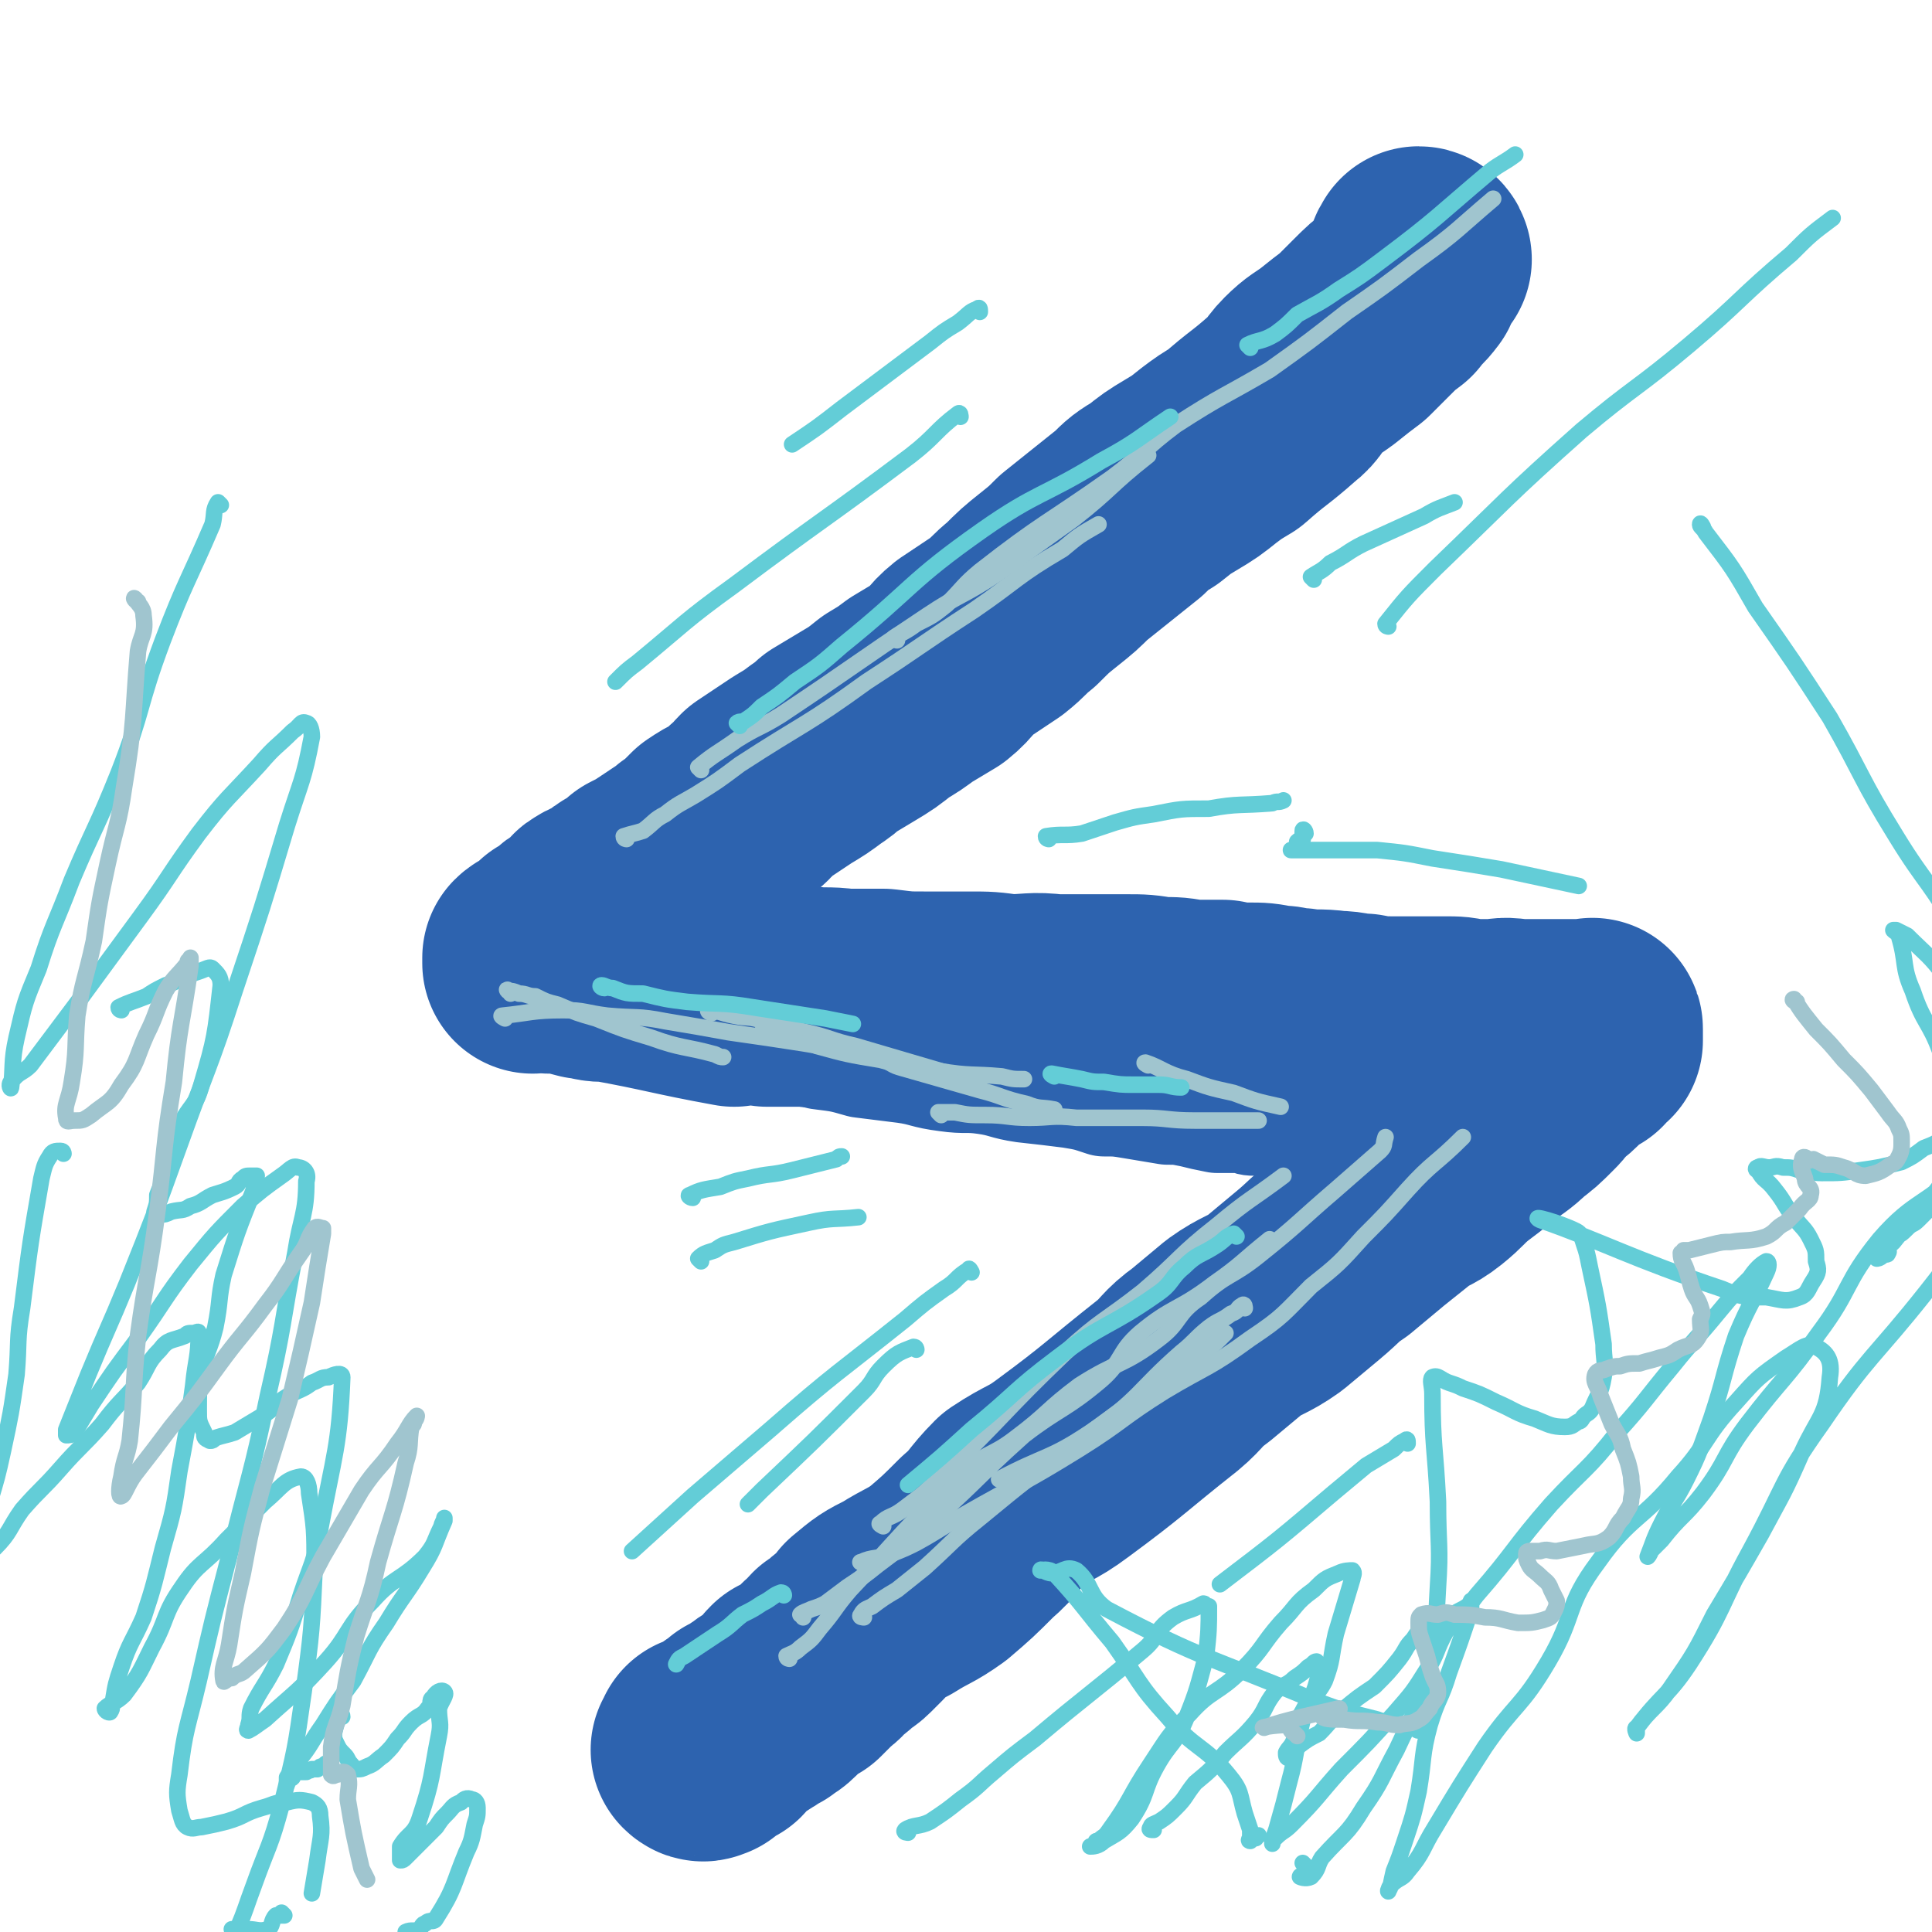 <svg viewBox='0 0 700 700' version='1.1' xmlns='http://www.w3.org/2000/svg' xmlns:xlink='http://www.w3.org/1999/xlink'><g fill='none' stroke='#2D63AF' stroke-width='40' stroke-linecap='round' stroke-linejoin='round'><path d='M492,111c0,0 0,-1 -1,-1 -2,2 -2,3 -4,5 -3,2 -3,3 -5,5 -4,3 -4,3 -8,6 -3,3 -3,4 -7,7 -4,5 -4,5 -9,8 -7,6 -7,6 -14,11 -7,5 -7,4 -14,9 -8,6 -8,6 -15,11 -15,12 -15,12 -31,24 -11,10 -10,10 -22,19 -8,6 -9,5 -17,11 -17,11 -17,11 -34,23 -7,6 -6,7 -14,12 -6,5 -6,5 -13,9 -6,5 -6,4 -12,9 -5,4 -4,5 -9,9 -4,4 -5,4 -8,8 -1,1 0,2 -1,3 -3,2 -3,1 -6,2 -3,2 -2,3 -5,6 -2,3 -2,3 -4,6 -4,3 -4,2 -8,6 -4,3 -3,3 -7,7 -4,4 -4,4 -7,8 -3,3 -3,2 -6,5 -3,3 -3,3 -5,6 -3,2 -2,2 -5,5 -2,2 -2,1 -4,3 -1,1 0,2 -1,3 -2,1 -3,0 -4,1 -1,0 0,1 -1,1 0,1 -1,1 -2,1 0,0 0,-1 1,-1 0,0 1,0 2,0 1,0 1,0 2,0 1,0 1,0 2,0 2,1 2,1 4,1 2,0 2,0 4,1 2,0 2,0 4,0 4,1 4,0 7,1 4,0 4,0 8,1 4,1 4,1 9,2 4,2 4,2 9,3 4,1 4,1 8,3 6,1 6,1 12,3 5,1 5,1 10,3 7,1 7,1 14,3 6,1 6,1 12,3 8,1 8,1 15,3 8,1 8,1 16,2 7,1 7,2 15,3 7,1 7,0 14,1 7,1 7,2 14,3 9,1 9,1 17,2 6,1 6,1 12,3 5,0 5,0 11,1 6,1 6,1 12,2 4,0 4,0 9,1 4,1 4,1 9,2 5,0 5,0 10,0 2,1 2,1 4,1 4,0 4,0 7,1 3,0 3,0 7,0 2,1 2,1 5,1 3,1 3,1 6,1 1,0 1,-1 3,0 2,0 2,0 4,1 3,0 3,-1 5,0 1,0 1,0 2,0 2,1 2,0 4,1 1,0 1,0 2,1 2,0 2,-1 4,0 1,0 1,0 2,0 1,1 1,1 2,1 1,0 1,0 2,0 1,0 1,0 2,0 1,0 1,0 2,0 0,0 -1,0 -1,1 0,0 0,0 0,0 0,1 0,1 0,1 0,0 0,0 0,0 0,1 0,1 0,1 0,0 -1,0 -1,0 0,1 -1,1 -1,1 0,0 0,0 0,0 0,1 1,1 0,2 0,0 -1,0 -2,0 -2,2 -1,3 -3,5 -1,2 0,2 -2,4 -2,3 -2,3 -5,6 -3,3 -3,4 -6,7 -5,5 -5,4 -9,9 -5,5 -5,5 -10,10 -6,6 -6,6 -13,12 -19,18 -19,18 -39,36 -7,6 -8,6 -16,13 -11,10 -11,10 -22,19 -11,8 -12,7 -22,16 -8,6 -8,7 -16,14 -7,6 -7,6 -15,11 -8,5 -9,4 -17,9 -5,5 -4,6 -9,11 -5,4 -5,4 -10,8 -5,4 -5,4 -10,8 0,0 0,0 0,0 -2,1 -2,1 -4,3 -3,2 -3,2 -5,5 -2,1 -2,1 -4,3 -2,2 -2,2 -4,4 -2,2 -2,3 -4,5 -2,2 -2,1 -4,3 -2,2 -2,2 -3,3 -1,1 -1,1 -2,2 -1,1 -1,0 -2,1 0,1 0,1 0,1 -1,1 -1,1 -2,1 -1,0 -1,0 -1,0 0,-1 0,-1 0,-1 0,0 0,1 0,1 0,0 0,-1 0,-1 '/></g>
<g fill='none' stroke='#2D63AF' stroke-width='80' stroke-linecap='round' stroke-linejoin='round'><path d='M515,94c0,0 0,-1 -1,-1 -2,3 -1,4 -3,8 -3,4 -3,3 -6,7 -4,3 -4,3 -8,7 -3,3 -3,3 -7,7 -4,3 -4,3 -9,7 -4,3 -5,3 -9,7 -4,4 -3,5 -7,8 -9,8 -9,7 -18,15 -5,3 -5,3 -9,6 -5,4 -5,4 -10,7 -5,3 -5,3 -10,7 -5,3 -5,3 -9,7 -5,4 -5,4 -10,8 -5,4 -5,4 -10,8 -4,4 -4,4 -9,8 -5,4 -5,4 -10,9 -5,4 -4,4 -9,8 -6,4 -6,4 -12,8 -5,4 -4,5 -9,9 -5,3 -5,3 -10,6 -4,3 -4,3 -9,6 -5,4 -5,4 -10,7 -5,3 -5,3 -10,6 -2,2 -2,2 -5,4 -4,3 -4,3 -9,6 -3,2 -3,2 -6,4 -3,2 -3,2 -6,4 -3,3 -2,3 -5,5 -3,3 -3,3 -6,5 -4,2 -4,2 -7,4 -2,2 -2,2 -4,4 -2,2 -2,2 -4,3 -2,2 -2,2 -4,3 -3,2 -3,2 -6,4 -3,2 -3,2 -7,4 -3,3 -3,3 -7,5 -2,1 -1,2 -3,3 -3,2 -4,1 -7,3 -2,1 -1,2 -3,3 -2,2 -2,2 -4,3 -2,1 -1,2 -2,3 -2,1 -3,1 -5,2 -1,1 0,1 -1,2 -1,1 -1,1 -2,1 -1,1 -1,1 -2,2 -1,0 -2,0 -3,1 0,0 0,0 0,0 0,0 0,0 0,1 0,0 0,0 0,0 0,1 0,1 0,1 0,0 0,-1 0,-1 1,0 1,0 2,0 0,0 0,0 1,0 0,0 0,0 1,0 1,0 1,0 2,1 3,0 3,0 6,0 3,1 3,1 7,2 3,0 3,1 7,1 1,0 1,0 2,0 22,4 23,5 45,9 1,0 0,-1 1,-1 5,0 5,0 11,1 7,0 7,0 14,0 7,1 7,0 14,1 7,0 7,0 14,0 8,1 8,1 15,1 8,0 8,0 16,0 7,0 7,0 14,1 9,0 9,-1 17,0 6,0 6,0 13,0 7,0 7,0 13,0 6,0 6,0 12,1 6,0 6,0 11,1 6,0 6,0 12,0 4,1 4,1 9,1 5,0 5,0 10,1 5,0 4,1 9,1 6,1 6,0 13,1 5,0 5,1 10,1 5,1 5,1 10,1 4,0 4,0 9,0 5,0 5,0 10,0 5,0 5,0 9,1 5,0 5,0 10,0 5,-1 5,0 10,0 4,0 4,0 9,0 3,0 3,0 6,0 1,0 1,0 3,0 2,0 2,0 3,0 1,0 1,0 2,0 1,0 1,0 1,0 1,0 1,-1 1,0 0,0 0,0 0,0 0,1 0,1 0,1 0,0 0,0 0,0 0,1 0,1 0,1 0,0 0,0 0,1 0,0 0,0 0,0 0,1 0,1 0,1 0,0 -1,0 -2,0 0,0 0,0 0,1 -1,0 -1,0 -1,0 -1,0 0,1 0,1 0,0 0,0 0,1 -1,0 -1,0 -2,0 0,0 0,1 0,1 -4,3 -4,3 -7,6 -2,2 -3,2 -5,4 -2,3 -2,3 -4,5 -4,4 -4,4 -8,7 -4,4 -5,4 -10,8 -5,4 -5,4 -9,7 -5,4 -5,5 -10,9 -5,4 -6,3 -11,7 -5,4 -5,4 -10,8 -6,5 -6,5 -12,10 -6,4 -6,5 -12,10 -6,5 -6,5 -12,10 -7,5 -8,4 -15,9 -6,5 -6,5 -12,10 -7,5 -6,6 -12,11 -19,15 -19,16 -38,30 -8,6 -9,5 -18,11 -7,7 -6,8 -13,14 -7,7 -7,7 -14,13 -7,5 -7,4 -15,9 -6,3 -6,3 -12,8 0,0 0,0 0,1 -2,2 -2,2 -4,4 -2,2 -2,1 -4,3 -2,2 -2,2 -4,3 -2,2 -2,3 -4,4 -2,2 -2,2 -4,4 -1,1 -1,1 -2,2 -2,1 -3,1 -5,2 -1,1 -1,1 -2,3 -1,1 -1,1 -2,2 -2,2 -2,1 -4,3 -3,1 -3,2 -5,3 -3,2 -3,2 -5,3 -2,2 -2,2 -4,3 -1,1 -1,2 -2,3 -2,1 -2,1 -4,2 -1,0 -1,1 -2,2 0,0 0,0 0,0 -1,0 -1,1 -2,0 0,0 1,0 1,-1 0,0 0,0 0,0 0,0 0,-1 0,-1 1,0 2,1 2,0 1,0 0,0 0,0 '/></g>
<g fill='none' stroke='#A0C5CF' stroke-width='6' stroke-linecap='round' stroke-linejoin='round'><path d='M227,304c0,0 -1,0 -1,-1 3,-1 4,-1 7,-2 4,-3 4,-4 8,-6 5,-4 6,-4 11,-7 8,-5 8,-5 16,-11 23,-15 24,-14 46,-30 20,-13 19,-13 39,-26 16,-11 15,-12 32,-22 6,-5 6,-5 13,-9 '/><path d='M254,279c0,0 -1,-1 -1,-1 6,-5 7,-5 14,-10 8,-5 8,-4 16,-9 27,-18 26,-18 53,-36 12,-8 13,-7 25,-15 14,-10 14,-10 28,-20 14,-11 13,-12 27,-23 '/><path d='M325,232c0,0 -1,0 -1,-1 3,-2 4,-2 8,-5 6,-3 6,-3 11,-7 6,-6 6,-7 12,-12 23,-18 24,-17 48,-34 12,-9 11,-10 23,-19 17,-11 17,-10 34,-20 14,-10 14,-10 28,-21 13,-9 13,-9 26,-19 14,-10 14,-11 27,-22 '/><path d='M185,360c0,-1 -2,-2 -1,-1 1,0 2,0 4,1 3,0 3,1 6,1 4,2 4,2 8,3 7,3 7,3 14,5 10,4 10,4 20,7 11,4 12,3 23,6 2,1 2,1 3,1 '/><path d='M315,383c-1,-1 -2,-2 -1,-1 2,0 3,1 6,2 3,1 3,2 7,3 7,2 7,2 14,4 7,2 7,2 14,4 8,2 8,3 17,5 5,2 5,1 10,2 '/><path d='M277,375c0,0 -1,-1 -1,-1 4,0 5,0 11,2 4,1 4,1 9,3 11,3 11,3 23,5 11,3 11,3 21,4 12,2 12,1 23,2 4,1 4,1 8,1 '/><path d='M258,367c-1,0 -2,-1 -1,-1 3,0 4,1 9,2 5,1 5,0 11,2 7,2 7,2 15,4 9,2 9,3 18,5 17,5 17,5 34,10 '/><path d='M183,369c0,0 -2,-1 -1,-1 10,-1 11,-2 22,-2 8,0 8,1 16,2 11,1 11,0 21,2 12,2 12,2 23,4 14,2 14,2 27,4 6,1 6,1 12,2 '/><path d='M341,404c0,0 -1,-1 -1,-1 2,0 3,0 6,0 5,1 5,1 11,1 8,0 8,1 16,1 8,0 8,-1 17,0 12,0 12,0 24,0 9,0 9,1 19,1 12,0 12,0 23,0 '/><path d='M416,386c0,0 -2,-1 -1,-1 6,2 7,4 15,6 8,3 8,3 17,5 8,3 8,3 17,5 '/><path d='M451,474c0,0 0,-2 -1,-1 -2,1 -1,2 -4,3 -4,3 -4,2 -8,5 -5,4 -5,5 -10,9 -16,14 -15,17 -33,29 -15,10 -16,8 -33,17 '/><path d='M286,601c0,0 -1,0 -1,-1 2,-1 3,-1 5,-3 4,-3 4,-3 7,-7 6,-7 5,-7 11,-14 20,-21 19,-22 41,-42 8,-8 10,-6 19,-13 12,-9 11,-10 23,-19 14,-9 16,-7 29,-17 8,-6 6,-9 15,-15 10,-9 11,-7 21,-15 15,-12 14,-12 28,-24 8,-7 8,-7 16,-14 2,-2 1,-2 2,-5 '/><path d='M291,586c0,-1 -1,-1 -1,-1 1,-1 2,-1 4,-2 3,-1 3,-1 5,-2 4,-3 4,-3 8,-6 6,-4 6,-4 11,-8 8,-6 8,-6 15,-12 20,-17 19,-18 38,-35 13,-10 15,-9 28,-20 8,-7 6,-10 14,-17 12,-10 14,-8 27,-18 10,-7 10,-8 20,-16 0,0 0,0 0,0 '/><path d='M313,586c0,0 -2,0 -1,-1 1,-2 2,-2 4,-3 4,-3 4,-3 9,-6 5,-4 5,-4 10,-8 10,-9 10,-10 20,-18 17,-14 17,-14 35,-27 22,-17 23,-16 46,-33 4,-3 4,-3 8,-7 '/><path d='M313,567c0,-1 -2,-1 -1,-1 4,-2 6,-1 11,-3 5,-2 5,-2 9,-4 9,-5 8,-5 17,-10 21,-12 21,-11 42,-24 16,-10 15,-11 31,-21 15,-9 16,-8 31,-19 12,-8 12,-9 22,-19 10,-8 10,-8 19,-18 8,-8 8,-8 16,-17 9,-10 10,-9 20,-19 '/></g>
<g fill='none' stroke='#63CDD7' stroke-width='6' stroke-linecap='round' stroke-linejoin='round'><path d='M44,366c0,0 -1,0 -1,-1 4,-2 5,-2 10,-4 3,-2 3,-2 7,-4 3,-1 3,-1 6,-3 3,-1 3,-1 6,-2 3,-1 4,-2 5,-1 2,2 3,3 3,6 -2,18 -2,19 -7,36 -2,8 -4,7 -8,15 -3,7 -2,7 -5,14 -1,6 -1,6 -3,11 0,3 0,3 -1,6 0,0 0,0 0,0 1,1 1,1 2,1 2,0 2,0 4,-1 4,-1 4,0 7,-2 4,-1 4,-2 8,-4 3,-1 4,-1 8,-3 2,-1 1,-2 3,-3 1,-1 1,-1 3,-1 1,0 2,0 2,0 0,2 -1,3 -1,5 -6,15 -6,15 -11,31 -2,9 -1,9 -3,19 -2,8 -3,8 -5,16 -1,7 -1,7 -1,14 0,4 0,4 2,8 0,2 0,2 2,3 1,0 1,0 2,-1 3,-1 4,-1 7,-2 5,-3 5,-3 10,-6 5,-3 4,-4 9,-7 5,-3 5,-2 9,-5 3,-1 3,-2 6,-2 2,-1 5,-2 5,0 -1,25 -3,28 -8,55 -2,12 -3,12 -7,24 -4,13 -4,13 -9,25 -4,8 -5,8 -9,16 -1,3 0,3 -1,6 0,1 -1,2 0,2 2,-1 3,-2 6,-4 11,-10 12,-10 22,-21 9,-10 7,-12 17,-22 8,-9 10,-7 19,-16 4,-5 3,-5 6,-11 0,-1 1,-2 1,-3 0,0 0,1 0,1 -4,9 -3,9 -8,17 -6,10 -7,10 -13,20 -7,10 -6,10 -12,21 -6,8 -6,8 -11,16 -5,7 -4,7 -9,13 -2,3 -2,3 -4,6 0,1 0,2 0,2 0,1 0,0 0,-1 1,-1 1,0 2,-1 0,0 0,-1 0,-1 0,0 0,0 0,-1 1,0 1,0 2,0 1,0 1,0 3,0 1,-1 1,0 2,-1 1,0 1,0 2,0 1,-1 1,-1 2,-1 1,0 1,0 1,0 1,0 0,0 0,-1 0,0 0,0 0,0 '/><path d='M124,622c0,-1 -1,-2 -1,-1 -1,2 -1,3 -2,7 0,2 0,2 1,4 1,2 1,2 3,4 1,1 1,2 2,3 1,1 1,2 2,2 2,0 2,0 4,-1 3,-1 3,-2 6,-4 3,-3 3,-3 5,-6 3,-3 2,-3 5,-6 3,-3 4,-2 6,-5 2,-1 0,-3 2,-4 1,-2 3,-3 4,-2 1,1 -1,3 -2,6 0,5 1,5 0,10 -3,15 -2,15 -7,30 -2,6 -4,5 -7,10 0,1 0,2 0,3 0,1 0,1 0,2 0,0 0,0 0,0 1,0 1,0 2,-1 2,-2 2,-2 5,-5 3,-3 3,-3 6,-6 2,-3 2,-3 4,-5 2,-2 2,-3 5,-4 1,-1 2,-2 4,-1 1,0 2,1 2,3 0,3 0,3 -1,6 -1,5 -1,6 -3,10 -5,12 -4,13 -11,24 -1,2 -2,0 -4,2 -1,0 -1,1 -2,2 -2,1 -3,0 -5,1 0,1 1,1 2,2 '/><path d='M329,664c0,0 -2,0 -1,-1 3,-2 5,-1 9,-3 6,-4 6,-4 11,-8 7,-5 6,-5 12,-10 7,-6 7,-6 15,-12 19,-16 20,-16 39,-32 6,-5 4,-7 11,-12 5,-3 6,-2 11,-5 1,0 0,1 0,1 0,0 2,0 2,0 0,8 0,9 -1,18 -3,11 -3,12 -7,22 -4,10 -6,9 -11,18 -5,9 -3,10 -9,19 -4,5 -5,5 -10,8 -2,2 -4,2 -5,2 0,0 1,0 2,-1 0,-1 0,-1 1,-1 2,-2 2,-1 4,-4 8,-11 7,-12 15,-24 6,-9 6,-10 14,-18 8,-9 10,-7 19,-16 8,-8 7,-9 14,-17 6,-6 5,-7 12,-12 4,-4 4,-4 9,-6 2,-1 4,-1 5,-1 1,1 0,2 0,3 -3,10 -3,10 -6,20 -2,9 -1,9 -4,17 -3,6 -5,5 -8,11 -3,5 -2,5 -3,10 -1,3 -2,3 -3,5 0,1 0,2 1,2 1,0 1,-1 2,-2 1,-1 0,-1 1,-2 4,-3 4,-3 8,-5 4,-4 4,-5 8,-8 6,-5 6,-5 12,-9 5,-5 5,-5 9,-10 3,-4 2,-4 5,-7 2,-3 2,-3 4,-5 2,-1 2,-1 4,-3 0,0 0,-1 0,-1 1,0 2,0 2,0 1,0 0,0 0,1 0,0 0,1 0,1 3,-1 3,-1 6,-3 4,-2 4,-2 7,-6 14,-16 13,-17 27,-33 12,-13 13,-12 24,-26 10,-11 10,-12 20,-24 8,-10 8,-9 17,-20 5,-6 5,-6 11,-12 2,-3 4,-5 6,-6 1,0 1,2 0,4 -5,11 -6,11 -11,23 -5,15 -4,15 -9,30 -4,11 -4,12 -9,22 -4,8 -5,8 -9,16 -3,6 -3,7 -5,12 0,0 1,-1 1,-2 2,-2 2,-2 4,-4 7,-9 8,-8 15,-17 9,-12 7,-13 16,-25 13,-17 14,-16 26,-33 12,-16 9,-18 22,-34 13,-15 17,-12 30,-26 6,-7 4,-8 8,-16 3,-3 4,-4 6,-6 1,0 0,2 0,2 -2,2 -4,0 -5,2 -8,9 -6,11 -14,20 -5,8 -6,8 -12,15 -4,5 -4,5 -8,10 -2,2 -3,2 -4,4 -1,1 -2,2 -2,2 0,0 1,0 2,-1 0,0 0,0 0,0 1,-1 2,0 2,-1 1,-1 -1,-1 0,-2 1,-2 1,-2 3,-4 2,-1 2,-1 4,-3 2,-2 2,-1 4,-3 2,-2 2,-2 4,-4 1,-1 0,-2 2,-3 1,-2 2,-1 3,-3 2,0 1,-1 3,-2 1,-1 1,-1 2,-2 0,0 0,0 0,0 0,-1 0,-1 0,-1 0,0 -1,-1 0,-1 0,0 1,0 1,1 1,0 0,0 0,1 '/><path d='M418,663c-1,0 -2,0 -1,-1 0,-1 1,-1 3,-2 3,-2 3,-2 6,-5 4,-4 3,-4 7,-9 6,-5 6,-5 11,-11 5,-5 6,-5 11,-11 4,-5 3,-6 7,-11 3,-3 4,-2 7,-5 3,-2 3,-2 5,-4 2,-1 2,-2 3,-2 1,1 1,2 1,4 -2,9 -3,8 -6,17 -3,12 -2,12 -5,23 -2,8 -2,8 -4,15 -1,4 -2,5 -2,7 0,0 0,-2 1,-2 3,-3 3,-2 6,-5 10,-10 9,-10 18,-20 10,-10 10,-10 19,-20 7,-8 7,-8 12,-16 4,-6 3,-7 7,-14 3,-4 4,-3 7,-8 2,-1 2,-3 2,-3 0,0 0,1 0,3 -4,12 -4,12 -8,23 -3,10 -4,9 -7,19 -3,11 -2,12 -4,24 -2,9 -2,9 -5,18 -2,6 -2,6 -4,11 -1,4 -1,6 -2,7 0,1 0,-1 1,-2 3,-3 4,-2 6,-5 6,-7 5,-8 10,-16 9,-15 9,-15 18,-29 11,-16 13,-14 23,-31 10,-17 6,-20 18,-36 12,-17 16,-15 29,-31 11,-12 9,-14 21,-27 8,-9 8,-9 18,-16 5,-3 8,-6 11,-4 4,2 6,5 5,11 -1,14 -4,14 -10,27 -7,16 -7,15 -15,30 -8,14 -8,14 -17,29 -7,14 -7,14 -16,27 -5,7 -7,7 -12,14 -1,0 0,2 0,2 0,0 0,-1 0,-2 9,-12 11,-11 19,-23 13,-20 11,-21 22,-41 13,-24 11,-25 26,-46 17,-25 19,-24 38,-48 19,-24 17,-25 38,-48 14,-14 15,-12 30,-25 '/><path d='M23,418c0,0 0,-1 -1,-1 -2,0 -3,0 -4,2 -2,3 -2,4 -3,8 -4,23 -4,23 -7,47 -2,12 -1,12 -2,24 -2,14 -2,14 -5,28 -2,9 -2,9 -5,19 -1,6 -2,5 -3,12 -1,2 -1,3 -1,5 0,0 1,0 2,0 2,0 3,0 4,-1 6,-6 5,-7 10,-14 7,-8 7,-7 14,-15 7,-8 8,-8 15,-16 6,-8 7,-8 13,-15 4,-6 3,-7 8,-12 3,-4 4,-3 9,-5 1,-1 1,-1 3,-1 1,0 2,-1 2,0 0,9 -1,9 -2,19 -2,15 -2,15 -5,31 -2,14 -2,14 -6,28 -3,12 -3,13 -7,25 -4,9 -5,9 -8,18 -2,6 -2,6 -3,12 -1,2 0,3 -1,4 0,1 -2,0 -2,-1 2,-2 4,-2 7,-5 6,-8 6,-9 10,-17 6,-11 4,-12 11,-22 6,-9 8,-8 16,-17 7,-7 7,-7 14,-14 6,-5 7,-8 13,-9 2,0 3,3 3,6 2,13 2,13 2,27 -1,22 -1,23 -4,45 -3,21 -3,21 -8,41 -4,15 -5,15 -10,29 -3,8 -3,9 -6,16 0,0 -2,0 -2,0 1,0 2,0 4,0 1,0 1,0 2,0 3,0 4,1 7,0 2,-1 1,-3 3,-5 1,0 1,0 2,0 1,0 1,0 1,0 0,0 0,0 -1,-1 0,0 0,0 0,0 '/><path d='M80,183c0,0 -1,-1 -1,-1 -2,3 -1,4 -2,8 -9,21 -10,21 -18,42 -9,24 -7,25 -16,48 -8,20 -9,20 -17,39 -6,16 -7,16 -12,32 -5,12 -5,12 -8,25 -2,9 -1,11 -2,18 0,1 -1,-1 0,-2 3,-4 4,-3 7,-6 9,-12 9,-12 18,-24 11,-15 11,-15 22,-30 11,-15 10,-15 21,-30 10,-13 11,-13 22,-25 6,-7 6,-6 12,-12 3,-2 3,-4 5,-3 1,0 2,2 2,5 -3,16 -4,16 -9,32 -9,30 -9,30 -19,60 -9,28 -10,28 -20,56 -9,25 -9,25 -19,50 -7,17 -7,16 -14,33 -4,10 -4,10 -8,20 0,1 0,1 0,2 1,0 2,0 3,-1 3,-5 3,-5 6,-10 8,-12 8,-12 17,-24 10,-14 9,-14 19,-27 9,-11 9,-11 19,-21 7,-6 7,-6 14,-11 3,-2 4,-4 6,-3 2,0 4,2 3,5 0,12 -2,13 -4,26 -5,26 -4,26 -10,52 -6,29 -7,29 -14,58 -6,23 -6,23 -11,45 -4,17 -5,17 -7,34 -1,6 -1,7 0,13 1,3 1,5 3,6 2,1 3,0 5,0 5,-1 5,-1 9,-2 7,-2 6,-3 13,-5 4,-1 4,-2 9,-2 4,-1 5,-1 9,0 2,1 3,2 3,5 1,7 0,8 -1,16 -1,6 -1,6 -2,12 '/><path d='M617,191c0,0 -1,-2 -1,-1 0,1 1,1 2,3 10,13 10,13 18,27 14,20 14,20 27,40 12,21 11,22 24,43 11,18 13,17 23,36 6,11 5,11 9,23 3,7 4,7 5,14 0,2 0,2 -1,4 0,1 -1,1 -1,1 0,0 1,0 1,-1 0,0 0,-1 0,-1 -1,-2 -1,-3 -2,-4 -7,-11 -7,-11 -16,-21 -6,-8 -7,-8 -14,-15 -2,-1 -2,-1 -4,-2 0,0 -1,0 -1,0 1,1 2,1 2,2 3,10 1,11 5,20 4,12 6,11 10,22 3,8 3,9 4,17 0,6 0,7 -2,11 -2,5 -3,5 -8,7 -4,3 -4,3 -8,5 -8,2 -8,2 -15,3 -7,1 -7,1 -14,1 -4,0 -4,-1 -8,-1 -3,-1 -3,-1 -6,-1 -3,-1 -3,0 -5,0 -2,0 -3,-1 -4,0 -1,0 -1,1 0,1 2,4 3,3 6,7 4,5 3,5 7,10 3,4 4,4 6,8 2,4 2,4 2,8 1,3 1,4 -1,7 -2,3 -2,5 -5,6 -5,2 -6,1 -12,0 -8,0 -9,0 -16,-3 -33,-11 -43,-17 -66,-25 -4,-2 7,1 13,4 2,1 2,2 3,5 1,3 1,3 2,8 3,14 3,14 5,28 0,6 1,6 0,12 -1,6 -2,6 -4,11 -1,2 -2,2 -3,3 -1,1 -1,2 -2,2 -2,1 -2,2 -5,2 -5,0 -6,-1 -11,-3 -7,-2 -7,-3 -14,-6 -6,-3 -6,-3 -12,-5 -2,-1 -2,-1 -5,-2 -3,-1 -4,-3 -6,-2 -1,1 0,3 0,6 0,19 1,19 2,39 0,16 1,16 0,31 -1,16 0,17 -4,32 -4,14 -5,14 -11,27 -6,11 -5,11 -12,21 -6,10 -7,9 -15,18 -2,3 -1,4 -4,7 -2,1 -4,0 -4,0 0,-1 4,0 4,-1 0,-1 -1,-2 -3,-4 '/><path d='M514,627c-1,0 -1,-1 -1,-1 -2,-1 -2,-1 -4,-1 -5,-1 -5,0 -10,-2 -12,-3 -12,-3 -23,-7 -38,-16 -39,-14 -75,-33 -7,-5 -5,-9 -11,-14 -4,-2 -5,1 -9,1 -2,0 -4,-2 -4,-1 0,0 3,-1 5,1 11,12 10,12 21,25 10,14 9,15 20,27 10,12 13,10 22,21 5,6 4,7 6,14 1,3 1,3 2,6 0,1 0,1 0,3 0,0 -1,1 0,1 0,0 1,-1 2,-1 0,-1 0,-1 1,-1 '/></g>
<g fill='none' stroke='#A0C5CF' stroke-width='6' stroke-linecap='round' stroke-linejoin='round'><path d='M50,218c-1,0 -2,-2 -1,-1 1,2 3,3 3,6 1,7 -1,7 -2,13 -2,24 -1,25 -5,49 -2,14 -3,14 -6,28 -3,14 -3,14 -5,28 -3,14 -4,14 -6,27 -1,12 0,12 -2,24 -1,7 -3,8 -2,13 0,2 1,1 3,1 3,0 3,0 6,-2 6,-5 7,-4 11,-11 6,-8 5,-9 9,-18 4,-8 3,-8 7,-16 3,-5 4,-5 8,-10 0,-1 0,-1 1,-1 0,-1 0,-1 0,-1 0,1 0,1 0,3 -3,21 -4,21 -6,42 -4,24 -3,24 -6,47 -3,23 -4,23 -7,45 -2,19 -1,19 -3,38 -1,6 -2,6 -3,13 -1,4 -1,8 0,7 1,0 2,-4 5,-8 7,-9 7,-9 13,-17 9,-11 9,-11 17,-22 8,-11 9,-11 17,-22 7,-9 6,-9 13,-19 3,-4 2,-5 5,-9 1,-1 2,0 3,0 0,1 0,1 0,2 -2,12 -2,12 -4,25 -4,18 -4,18 -8,35 -5,16 -5,16 -10,32 -4,15 -4,15 -7,31 -3,13 -3,13 -5,26 -1,6 -3,8 -2,13 0,1 1,-1 3,-1 2,-2 3,-1 5,-3 8,-7 8,-7 14,-15 8,-12 7,-13 14,-26 7,-12 7,-12 14,-24 6,-9 7,-8 13,-17 4,-5 4,-7 7,-10 0,0 0,1 -1,2 0,1 0,1 -1,2 -1,6 0,7 -2,13 -4,18 -5,18 -10,36 -3,14 -4,14 -8,27 -3,12 -3,13 -5,25 -2,8 -3,7 -4,15 0,4 0,4 0,8 0,1 0,2 0,2 1,1 1,0 2,0 1,0 1,-1 2,-1 1,0 1,0 2,1 1,4 0,5 0,9 2,12 2,12 5,25 1,2 1,2 2,4 '/><path d='M651,363c-1,0 -2,-1 -1,-1 3,5 4,6 8,11 5,5 5,5 10,11 5,5 5,5 10,11 3,4 3,4 6,8 2,3 3,3 4,6 1,2 1,2 1,5 0,2 0,3 -1,5 -1,2 -1,2 -3,3 -4,3 -5,3 -9,4 -4,0 -4,-2 -8,-3 -3,-1 -3,-1 -7,-1 -2,-1 -2,-1 -4,-2 -1,0 -1,1 -2,0 0,0 1,0 0,0 -1,-1 -2,-1 -2,0 -1,3 0,4 1,7 0,3 3,3 2,6 0,2 -2,2 -4,5 -2,2 -2,2 -5,5 -4,2 -3,3 -7,5 -6,2 -7,1 -13,2 -3,0 -3,0 -7,1 -4,1 -4,1 -8,2 -1,0 -1,0 -2,0 0,1 -1,1 -1,1 0,3 1,3 2,6 1,3 1,4 2,7 1,3 2,3 3,6 1,3 1,3 0,5 0,4 1,4 -1,7 -2,3 -3,2 -7,4 -3,2 -3,2 -7,3 -3,1 -4,1 -7,2 -4,0 -4,0 -7,1 -2,0 -2,0 -5,1 -2,1 -3,0 -4,2 -1,3 1,4 2,8 2,5 2,5 4,10 2,4 3,4 4,9 2,5 2,5 3,10 0,4 1,4 0,8 0,3 -1,3 -3,7 -3,3 -2,4 -5,7 -4,3 -5,2 -9,3 -5,1 -5,1 -10,2 -3,0 -3,-1 -6,0 -2,0 -2,0 -4,0 0,0 -1,0 -1,1 0,2 0,2 1,4 1,2 2,2 4,4 2,2 3,2 4,5 1,2 1,2 2,4 0,2 0,2 -1,4 -1,2 -1,2 -4,3 -4,1 -4,1 -9,1 -6,-1 -6,-2 -12,-2 -5,-1 -6,-1 -11,-1 -3,-1 -3,-1 -6,0 -3,0 -3,-1 -6,0 -1,1 -1,1 -1,3 0,3 0,3 1,6 1,3 1,3 2,6 1,4 1,4 2,7 1,3 2,3 2,6 0,3 -2,3 -3,6 -2,2 -2,3 -4,4 -3,2 -4,1 -7,2 -4,0 -4,-1 -8,-1 -6,-1 -6,0 -12,-1 -4,0 -7,0 -8,-1 0,-1 8,-3 6,-3 -8,2 -19,4 -27,7 -2,0 4,-1 8,-1 2,1 1,2 3,3 1,1 1,1 1,1 '/><path d='M320,553c0,0 -2,-1 -1,-1 3,-3 4,-2 8,-5 8,-6 8,-6 14,-12 23,-22 22,-23 45,-45 13,-12 14,-11 28,-22 14,-12 13,-13 27,-24 12,-10 12,-9 24,-18 '/></g>
<g fill='none' stroke='#63CDD7' stroke-width='6' stroke-linecap='round' stroke-linejoin='round'><path d='M219,358c-1,0 -2,-1 -1,-1 1,0 2,1 4,1 5,2 5,2 11,2 8,2 8,2 16,3 12,1 12,0 24,2 13,2 13,2 26,4 5,1 5,1 10,2 '/><path d='M268,263c0,0 -1,-1 -1,-1 1,-1 2,0 3,-1 3,-2 3,-2 6,-5 6,-4 6,-4 12,-9 9,-6 9,-6 17,-13 26,-21 24,-23 51,-42 20,-14 22,-12 43,-25 13,-7 13,-8 25,-16 '/><path d='M453,126c0,0 -1,-1 -1,-1 4,-2 5,-1 10,-4 4,-3 4,-3 8,-7 7,-4 8,-4 15,-9 8,-5 8,-5 16,-11 20,-15 20,-16 39,-32 4,-3 5,-3 9,-6 '/><path d='M448,448c0,0 -1,-1 -1,-1 -3,1 -3,2 -6,4 -6,4 -7,3 -12,8 -5,4 -4,6 -10,10 -17,12 -19,10 -36,23 -16,12 -15,13 -31,26 -11,10 -11,10 -23,20 '/><path d='M284,578c0,0 0,-1 -1,-1 -3,1 -3,2 -7,4 -3,2 -3,2 -7,4 -4,3 -4,4 -9,7 -6,4 -6,4 -12,8 -2,1 -2,1 -3,3 '/><path d='M382,390c0,0 -2,-1 -1,-1 5,1 6,1 11,2 4,1 4,1 8,1 6,1 6,1 11,1 5,0 5,0 9,0 4,0 4,1 8,1 '/><path d='M476,210c0,0 -1,-1 -1,-1 3,-2 4,-2 7,-5 6,-3 6,-4 12,-7 11,-5 11,-5 22,-10 5,-3 6,-3 11,-5 '/><path d='M503,227c0,0 -1,0 -1,-1 8,-10 8,-10 18,-20 26,-25 26,-26 53,-50 19,-16 20,-15 39,-31 19,-16 18,-17 37,-33 7,-7 7,-7 15,-13 '/><path d='M355,113c0,-1 0,-2 -1,-1 -3,1 -3,2 -7,5 -5,3 -5,3 -10,7 -16,12 -16,12 -32,24 -9,7 -9,7 -18,13 '/><path d='M348,151c0,0 0,-2 -1,-1 -8,6 -8,8 -17,15 -32,24 -32,23 -64,47 -18,13 -18,14 -35,28 -4,3 -4,3 -8,7 '/><path d='M251,434c-1,0 -2,-1 -1,-1 4,-2 5,-2 11,-3 5,-2 5,-2 10,-3 8,-2 8,-1 16,-3 8,-2 8,-2 16,-4 1,-1 1,-1 2,-1 '/><path d='M254,457c0,0 -1,-1 -1,-1 2,-2 3,-2 6,-3 3,-2 3,-2 7,-3 13,-4 13,-4 27,-7 9,-2 9,-1 18,-2 '/><path d='M352,461c0,0 -1,-2 -1,-1 -5,3 -4,4 -9,7 -7,5 -7,5 -14,11 -25,20 -25,19 -49,40 -14,12 -14,12 -28,24 -11,10 -11,10 -22,20 '/><path d='M332,489c0,0 0,-1 -1,-1 -5,2 -6,2 -11,7 -4,4 -3,5 -7,9 -18,18 -18,18 -37,36 -2,2 -2,2 -5,5 '/><path d='M510,523c0,-1 0,-2 -1,-1 -2,1 -2,1 -4,3 -5,3 -5,3 -10,6 -6,5 -6,5 -12,10 -20,17 -20,17 -41,33 '/><path d='M380,304c0,0 -1,0 -1,-1 6,-1 7,0 13,-1 6,-2 6,-2 12,-4 7,-2 7,-2 14,-3 10,-2 10,-2 20,-2 11,-2 11,-1 23,-2 2,-1 2,0 4,-1 '/><path d='M473,302c0,-1 -1,-2 -1,-1 0,0 0,1 0,2 0,0 0,0 0,1 0,0 -1,0 -2,1 0,0 0,0 0,1 0,0 0,0 0,1 0,0 1,0 0,0 -1,1 -3,1 -2,1 2,0 4,0 7,0 6,0 6,0 11,0 7,0 7,0 13,0 10,1 10,1 20,3 13,2 13,2 25,4 14,3 14,3 28,6 '/></g>
</svg>